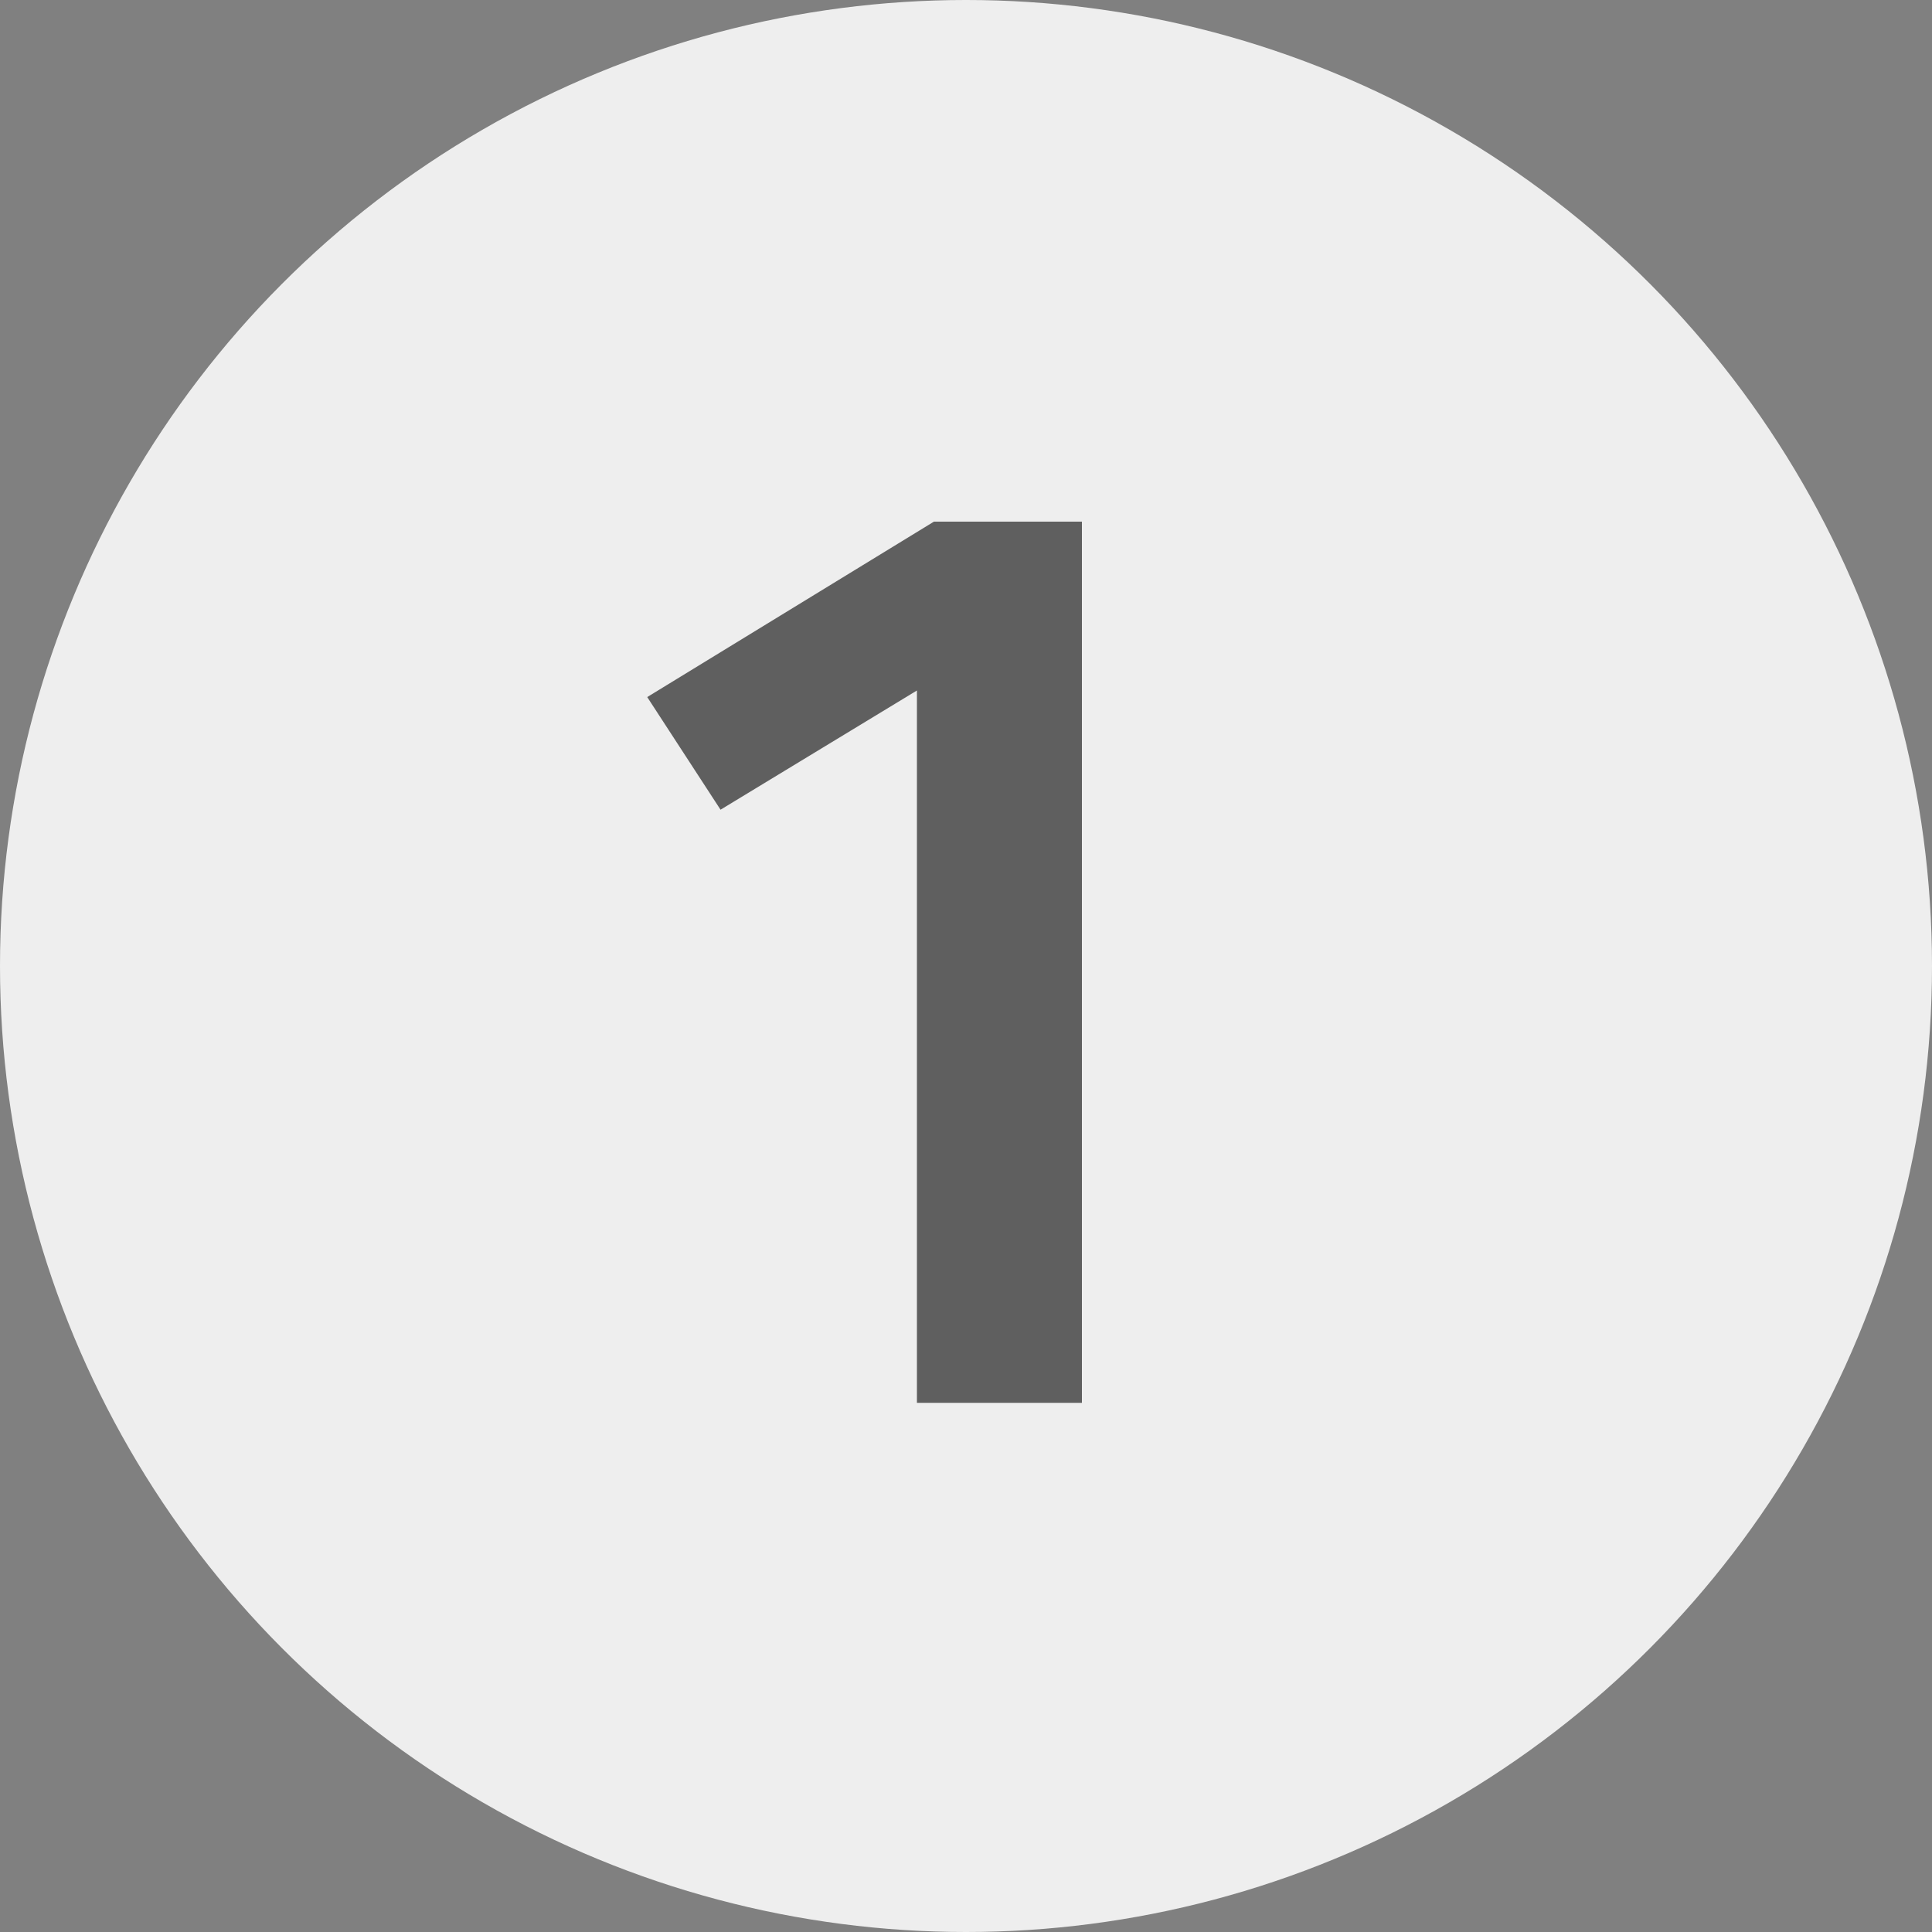 <svg width="20" height="20" viewBox="0 0 20 20" fill="none" xmlns="http://www.w3.org/2000/svg">
<rect x="0" y="0" width="20" height="20" fill="#808080" stroke="none"/>
<circle cx="10" cy="10" r="10" fill="#EEEEEE"/>
<path d="M11.2 5.4V14.522H9.492V7.148L7.459 8.382L6.7 7.216L9.668 5.4H11.2Z" fill="black" fill-opacity="0.6"/>
</svg>
